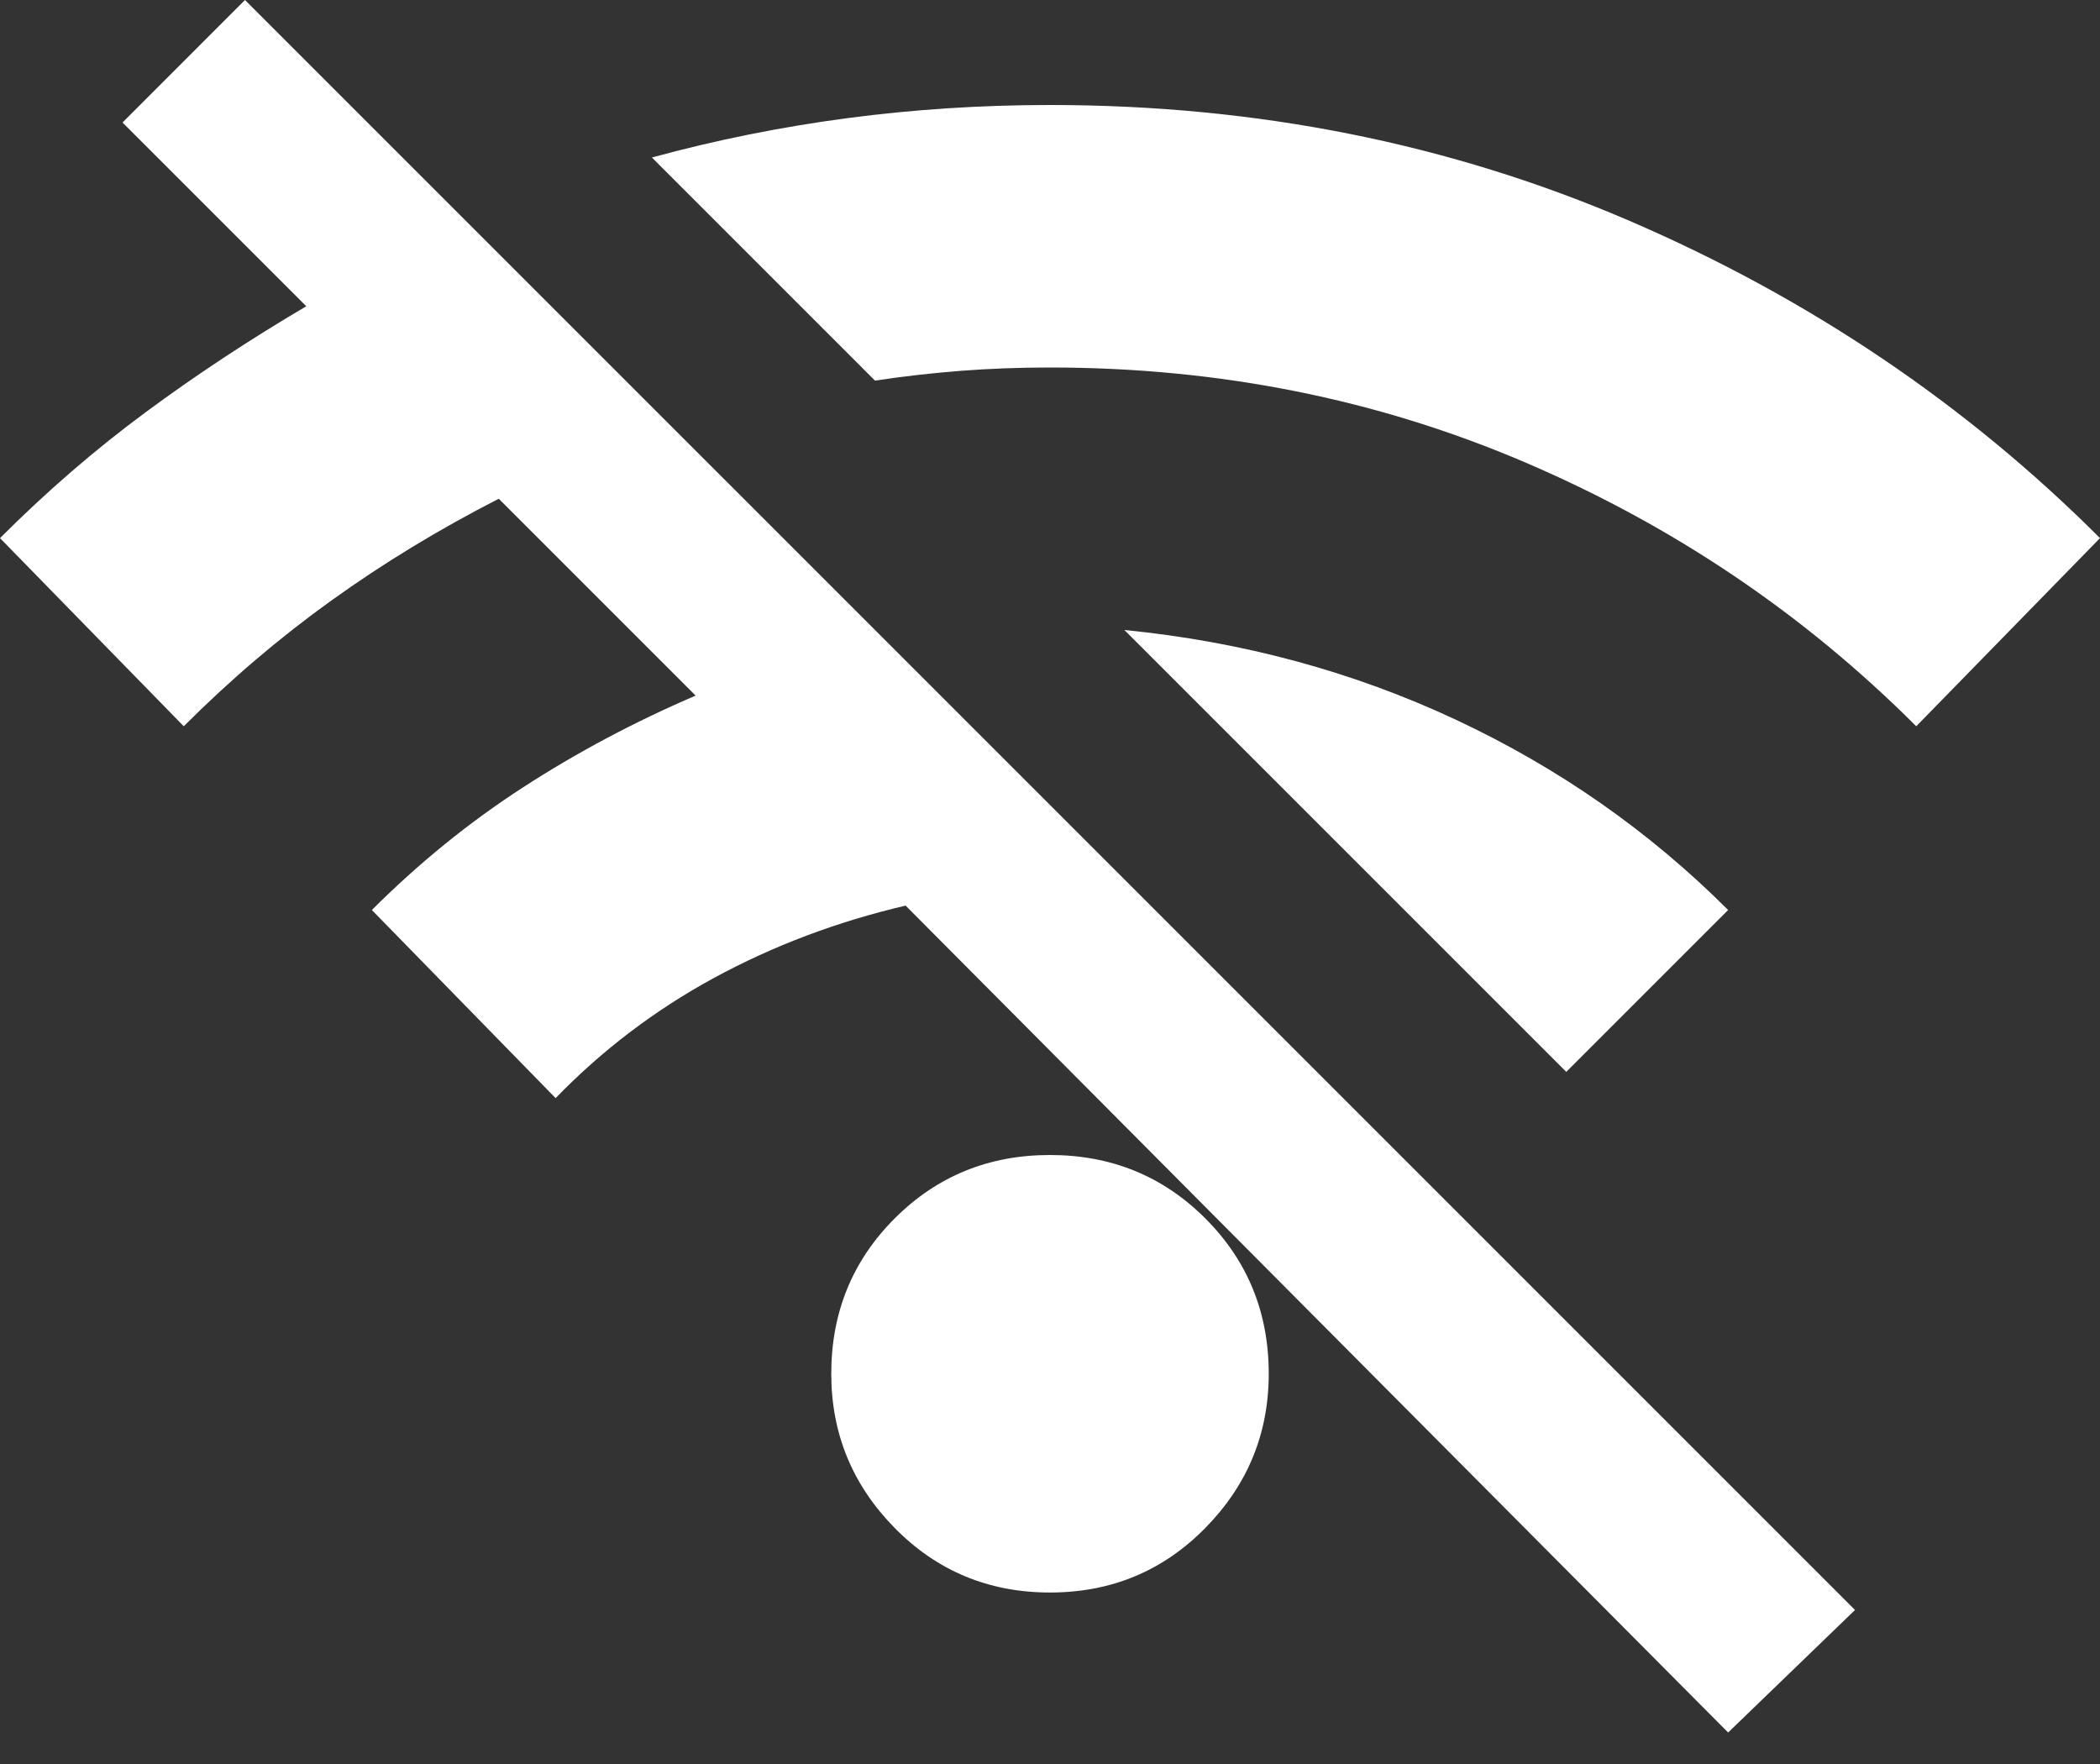 <svg width="50" height="42" viewBox="0 0 50 42" fill="none" xmlns="http://www.w3.org/2000/svg">
<rect x="0" y="0" width="50" height="42" fill="#333333" stroke="none"/>
<path d="M41.146 41.25L21.562 21.562C19.931 21.944 18.412 22.517 17.005 23.281C15.599 24.045 14.34 25 13.229 26.146L8.854 21.667C9.965 20.556 11.163 19.583 12.448 18.75C13.733 17.917 15.104 17.188 16.562 16.562L11.875 11.875C10.451 12.604 9.123 13.412 7.891 14.297C6.658 15.182 5.486 16.181 4.375 17.292L0 12.812C1.111 11.701 2.266 10.703 3.464 9.818C4.661 8.932 5.938 8.09 7.292 7.292L2.917 2.917L5.833 0L44.167 38.333L41.146 41.25ZM25 37.917C23.542 37.917 22.309 37.404 21.302 36.38C20.295 35.356 19.792 34.132 19.792 32.708C19.792 31.25 20.295 30.017 21.302 29.01C22.309 28.003 23.542 27.5 25 27.5C26.458 27.5 27.691 28.003 28.698 29.01C29.705 30.017 30.208 31.25 30.208 32.708C30.208 34.132 29.705 35.356 28.698 36.38C27.691 37.404 26.458 37.917 25 37.917ZM37.292 25.521L35.781 24.01L34.271 22.5L26.771 15C29.583 15.278 32.214 15.99 34.661 17.135C37.109 18.281 39.271 19.792 41.146 21.667L37.292 25.521ZM45.625 17.292C42.951 14.618 39.852 12.526 36.328 11.016C32.804 9.505 29.028 8.75 25 8.75C24.271 8.75 23.568 8.776 22.891 8.828C22.213 8.88 21.528 8.958 20.833 9.062L15.521 3.75C17.049 3.333 18.602 3.021 20.182 2.812C21.762 2.604 23.368 2.5 25 2.5C29.931 2.5 34.531 3.42 38.802 5.26C43.073 7.101 46.806 9.618 50 12.812L45.625 17.292Z" fill="white"/>
</svg>
